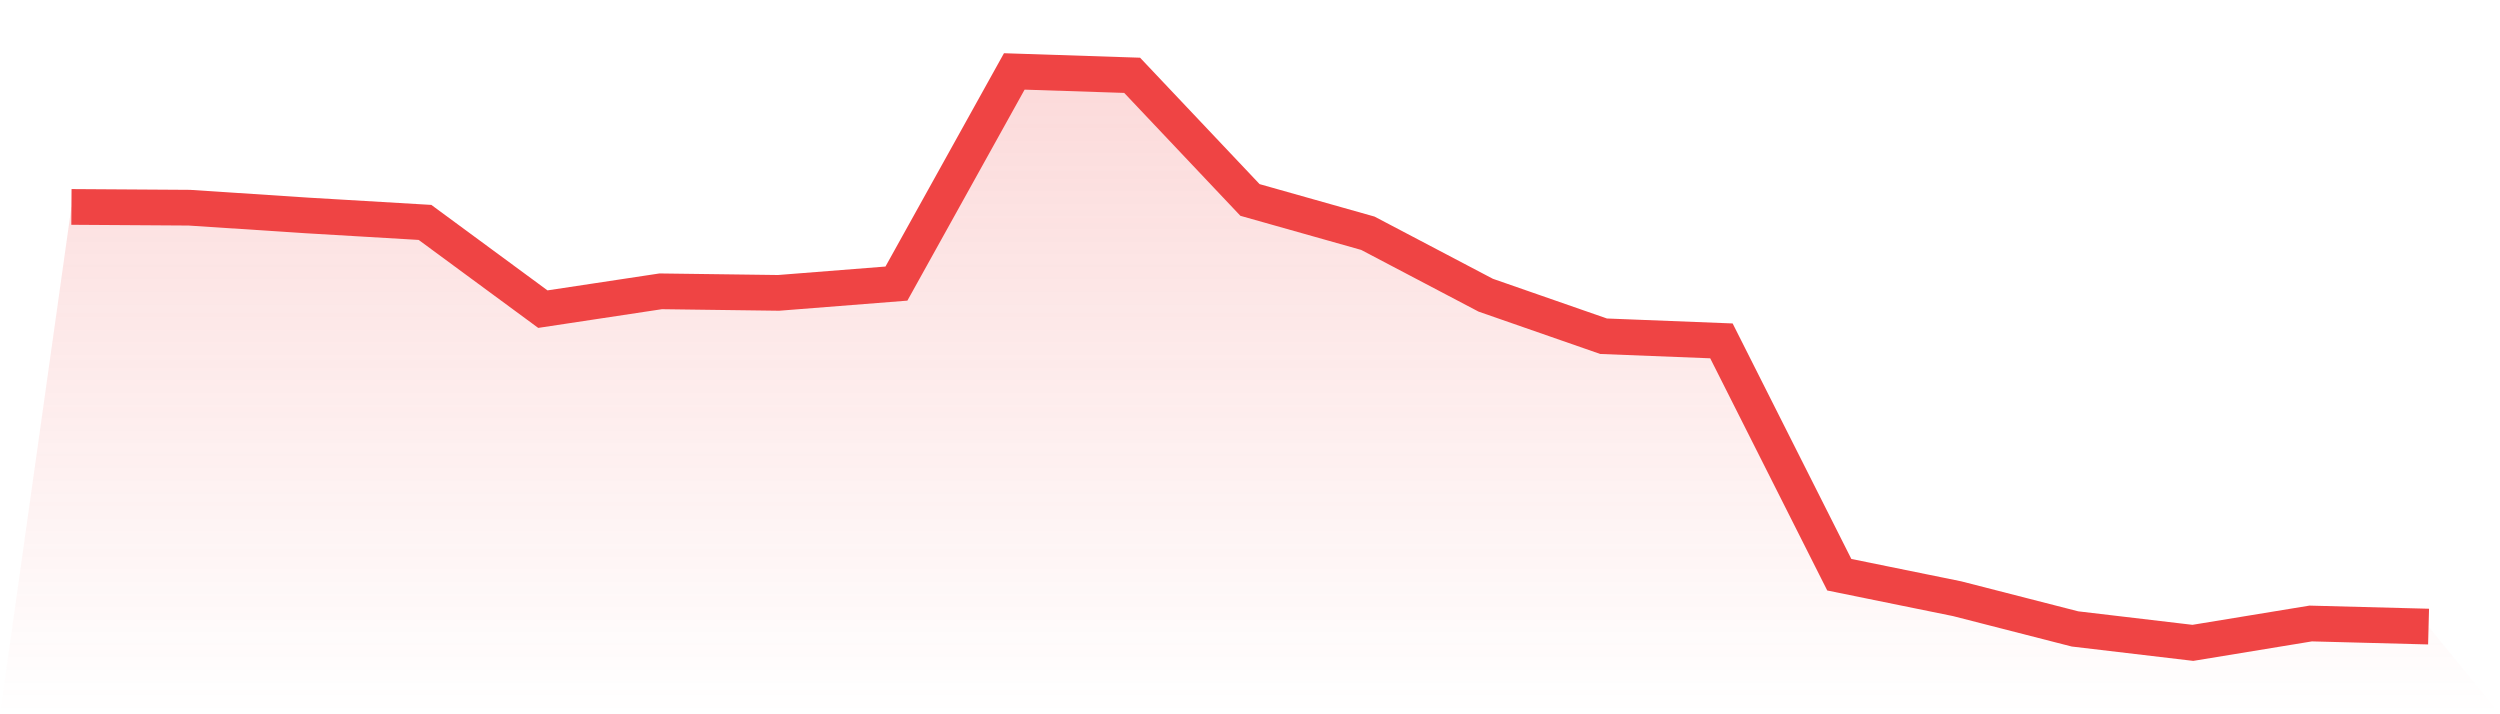 <svg viewBox="0 0 140 40" xmlns="http://www.w3.org/2000/svg">
<defs>
<linearGradient id="gradient" x1="0" x2="0" y1="0" y2="1">
<stop offset="0%" stop-color="#ef4444" stop-opacity="0.2"/>
<stop offset="100%" stop-color="#ef4444" stop-opacity="0"/>
</linearGradient>
</defs>
<path d="M4,11.588 L4,11.588 L10.6,11.631 L17.2,12.065 L23.8,12.455 L30.4,17.312 L37,16.314 L43.6,16.401 L50.2,15.881 L56.8,4 L63.4,4.217 L70,11.198 L76.6,13.062 L83.2,16.531 L89.8,18.829 L96.4,19.089 L103,32.184 L109.6,33.528 L116.2,35.22 L122.8,36 L129.4,34.916 L136,35.089 L140,40 L0,40 z" fill="url(#gradient)"/>
<path d="M4,11.588 L4,11.588 L10.6,11.631 L17.2,12.065 L23.8,12.455 L30.4,17.312 L37,16.314 L43.6,16.401 L50.2,15.881 L56.8,4 L63.4,4.217 L70,11.198 L76.6,13.062 L83.2,16.531 L89.8,18.829 L96.4,19.089 L103,32.184 L109.6,33.528 L116.2,35.22 L122.8,36 L129.4,34.916 L136,35.089" fill="none" stroke="#ef4444" stroke-width="2"/>
</svg>